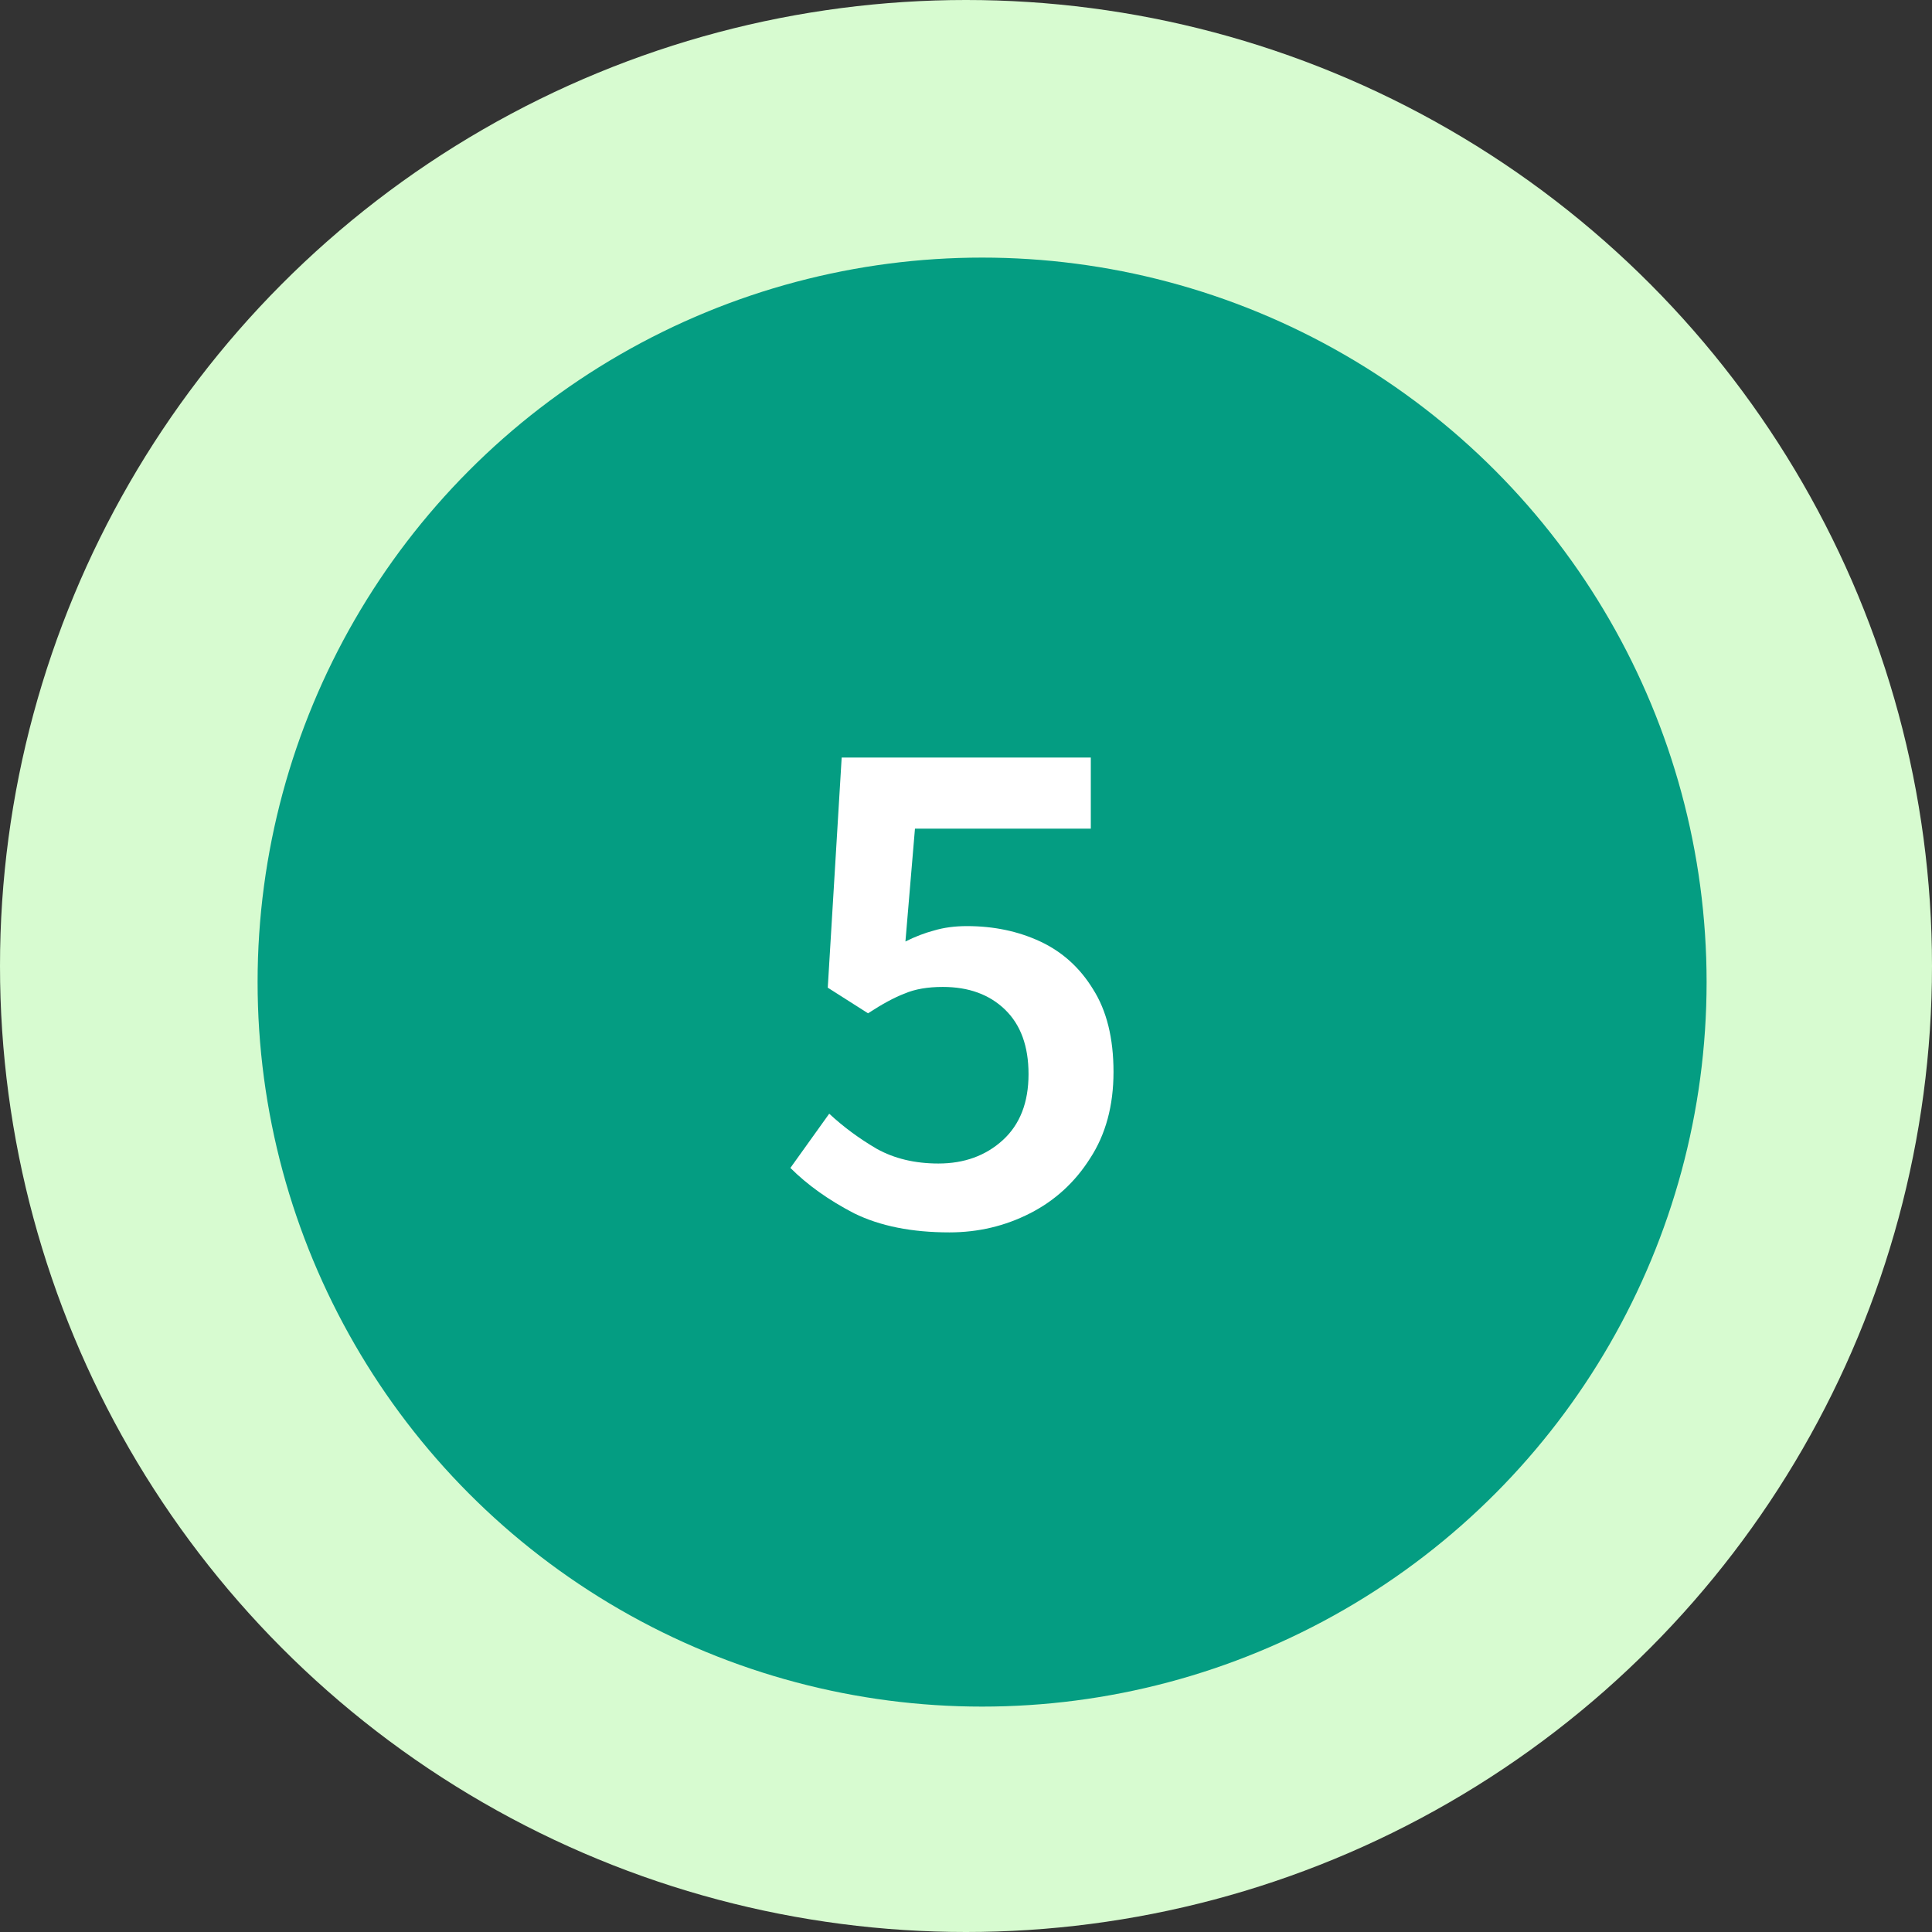 <svg width="60" height="60" viewBox="0 0 60 60" fill="none" xmlns="http://www.w3.org/2000/svg">
<rect x="0" y="0" width="60" height="60" fill="#333333" stroke="none"/>
<circle cx="30" cy="30" r="30" fill="#D7FBD0"/>
<circle cx="30.5" cy="30.5" r="22.5" fill="#049D82"/>
<path d="M29.484 38.273C28.316 38.273 27.33 38.076 26.526 37.681C25.737 37.272 25.077 36.801 24.546 36.271L25.752 34.587C26.192 34.996 26.685 35.36 27.231 35.679C27.777 35.982 28.415 36.134 29.143 36.134C29.947 36.134 30.614 35.891 31.145 35.406C31.676 34.92 31.942 34.238 31.942 33.358C31.942 32.493 31.699 31.826 31.213 31.355C30.728 30.885 30.083 30.65 29.279 30.65C28.809 30.65 28.415 30.718 28.096 30.855C27.777 30.976 27.398 31.181 26.958 31.469L25.707 30.673L26.139 23.527H33.876V25.735H28.415L28.119 29.239C28.422 29.087 28.718 28.974 29.006 28.898C29.31 28.807 29.651 28.761 30.03 28.761C30.865 28.761 31.623 28.921 32.306 29.239C32.988 29.558 33.535 30.051 33.944 30.718C34.369 31.386 34.581 32.243 34.581 33.29C34.581 34.336 34.339 35.231 33.853 35.975C33.383 36.718 32.761 37.287 31.987 37.681C31.213 38.076 30.379 38.273 29.484 38.273Z" fill="white"/>
</svg>
